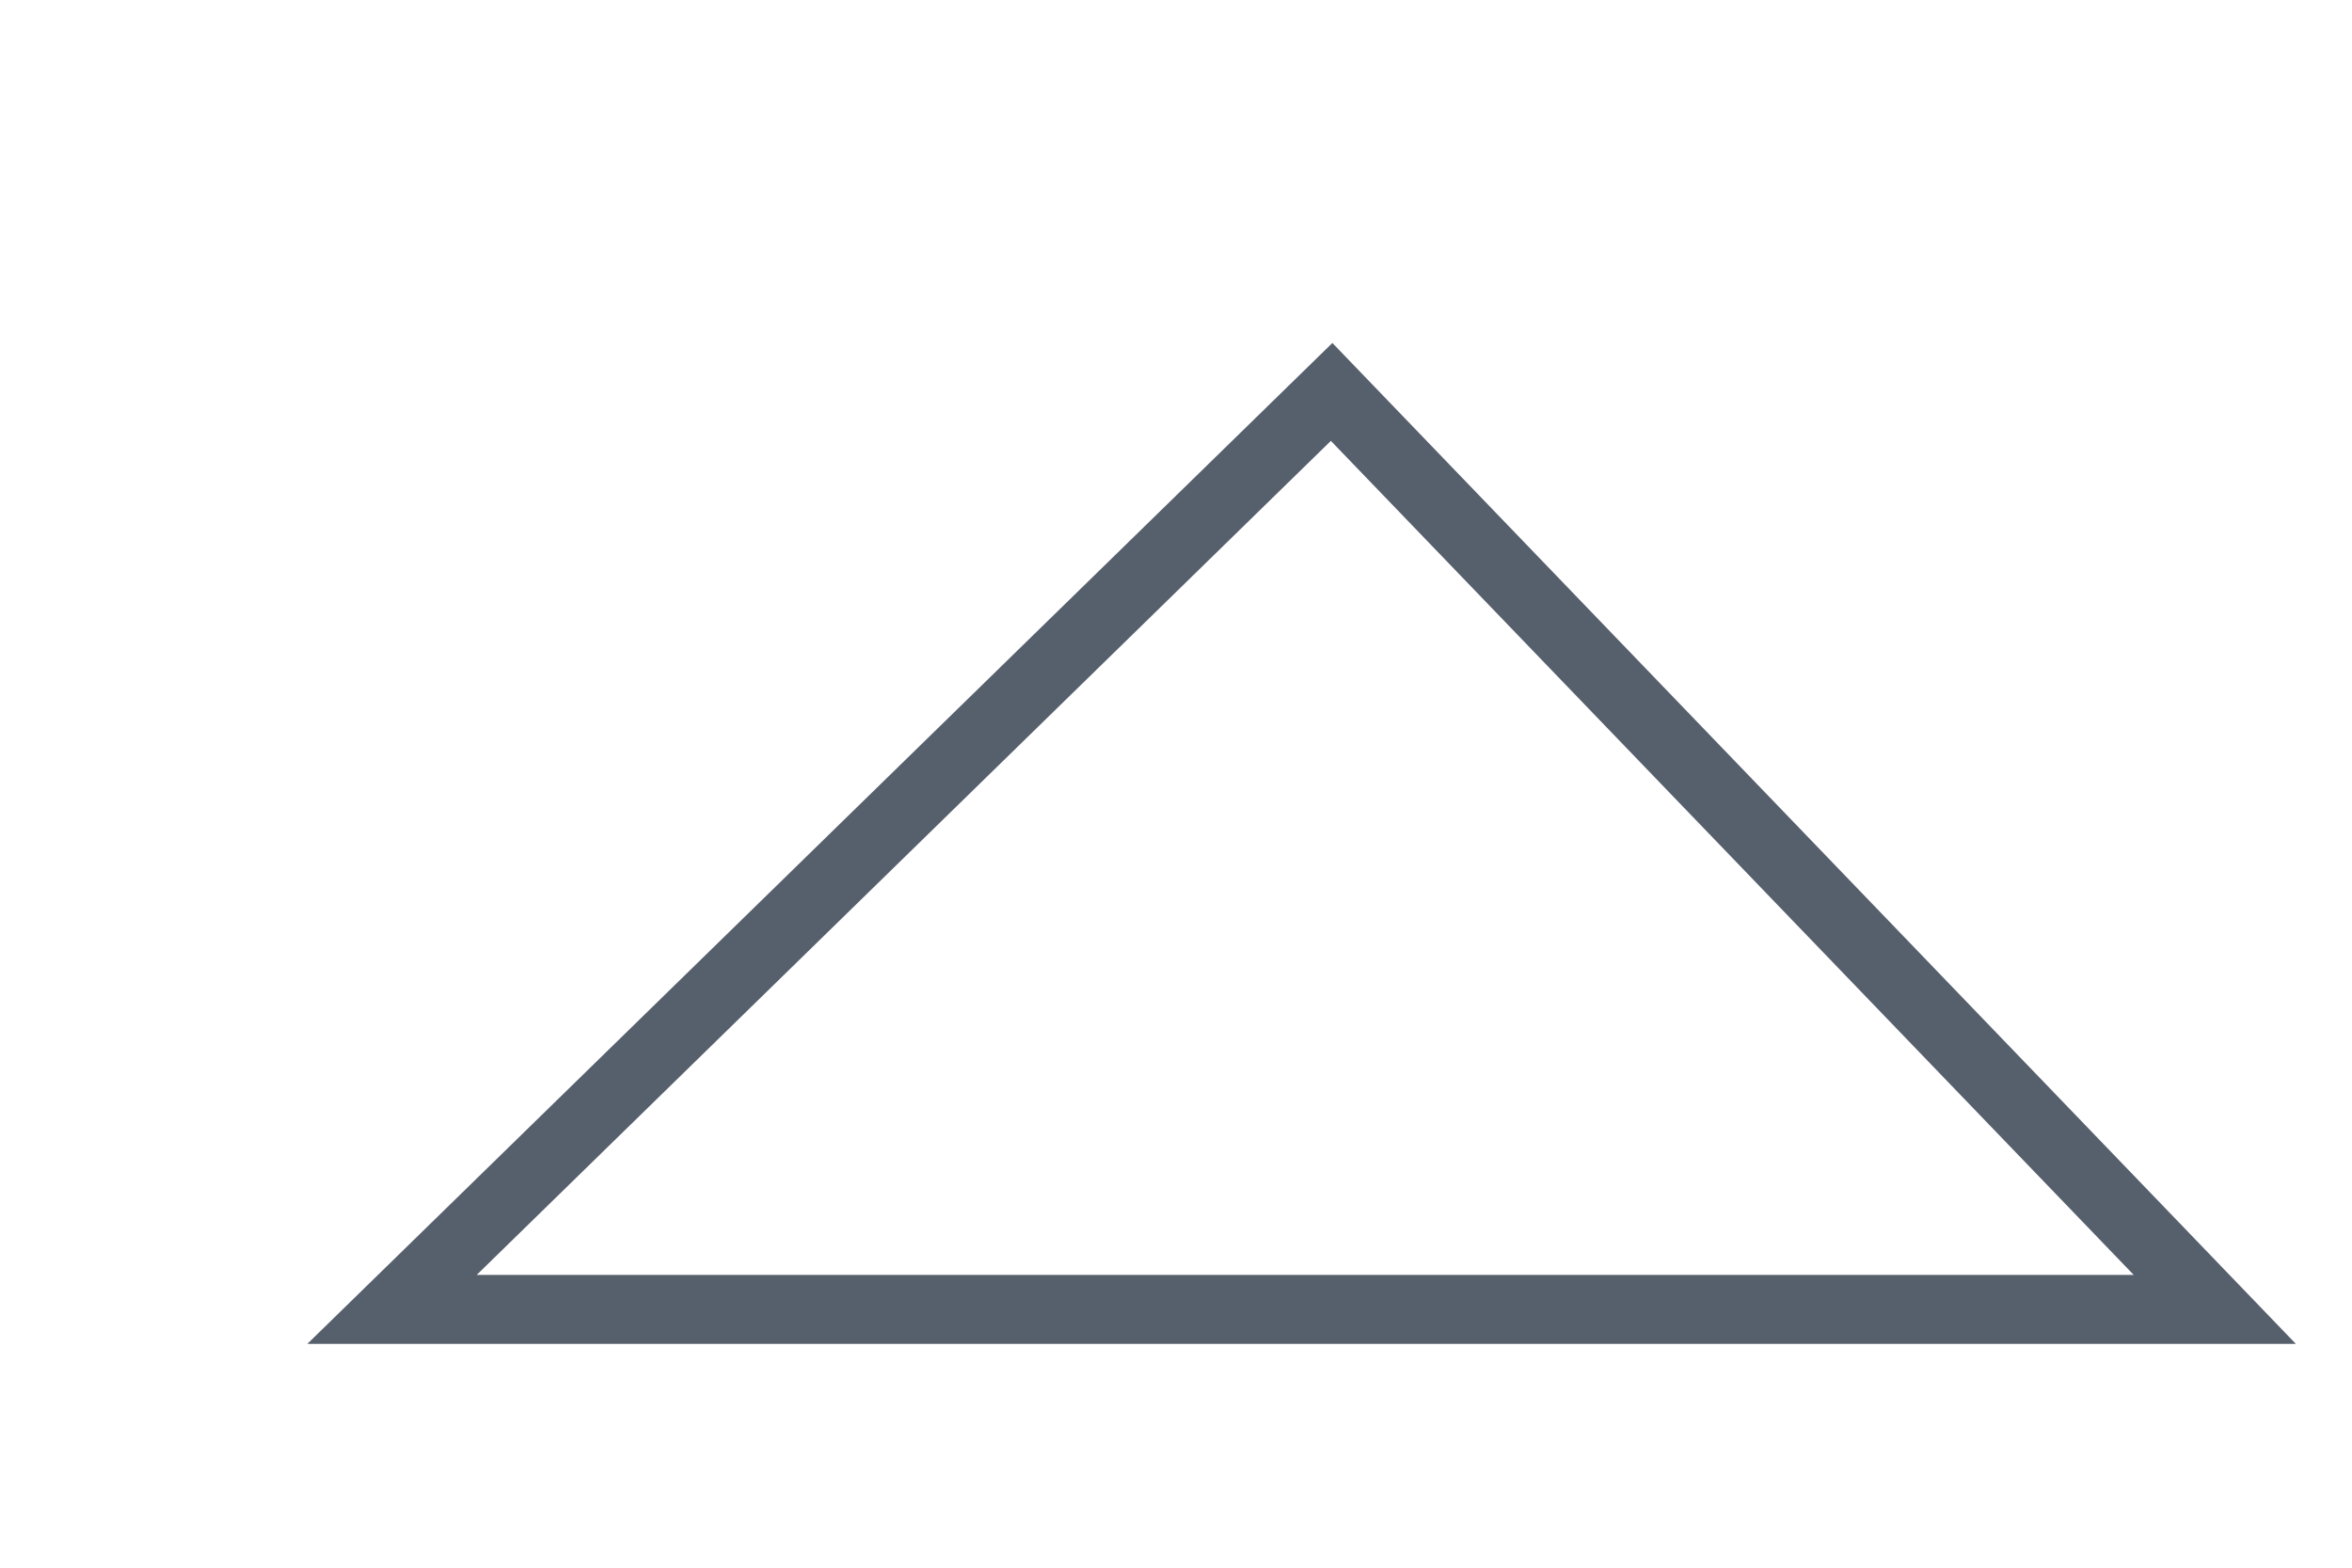 <?xml version="1.0" encoding="utf-8"?>
<svg xmlns="http://www.w3.org/2000/svg" fill="none" height="100%" overflow="visible" preserveAspectRatio="none" style="display: block;" viewBox="0 0 6 4" width="100%">
<path d="M5.65 3.341H1L3.397 1L5.65 3.341Z" id="Vector 719" stroke="#565F6C" stroke-width="0.176"/>
</svg>